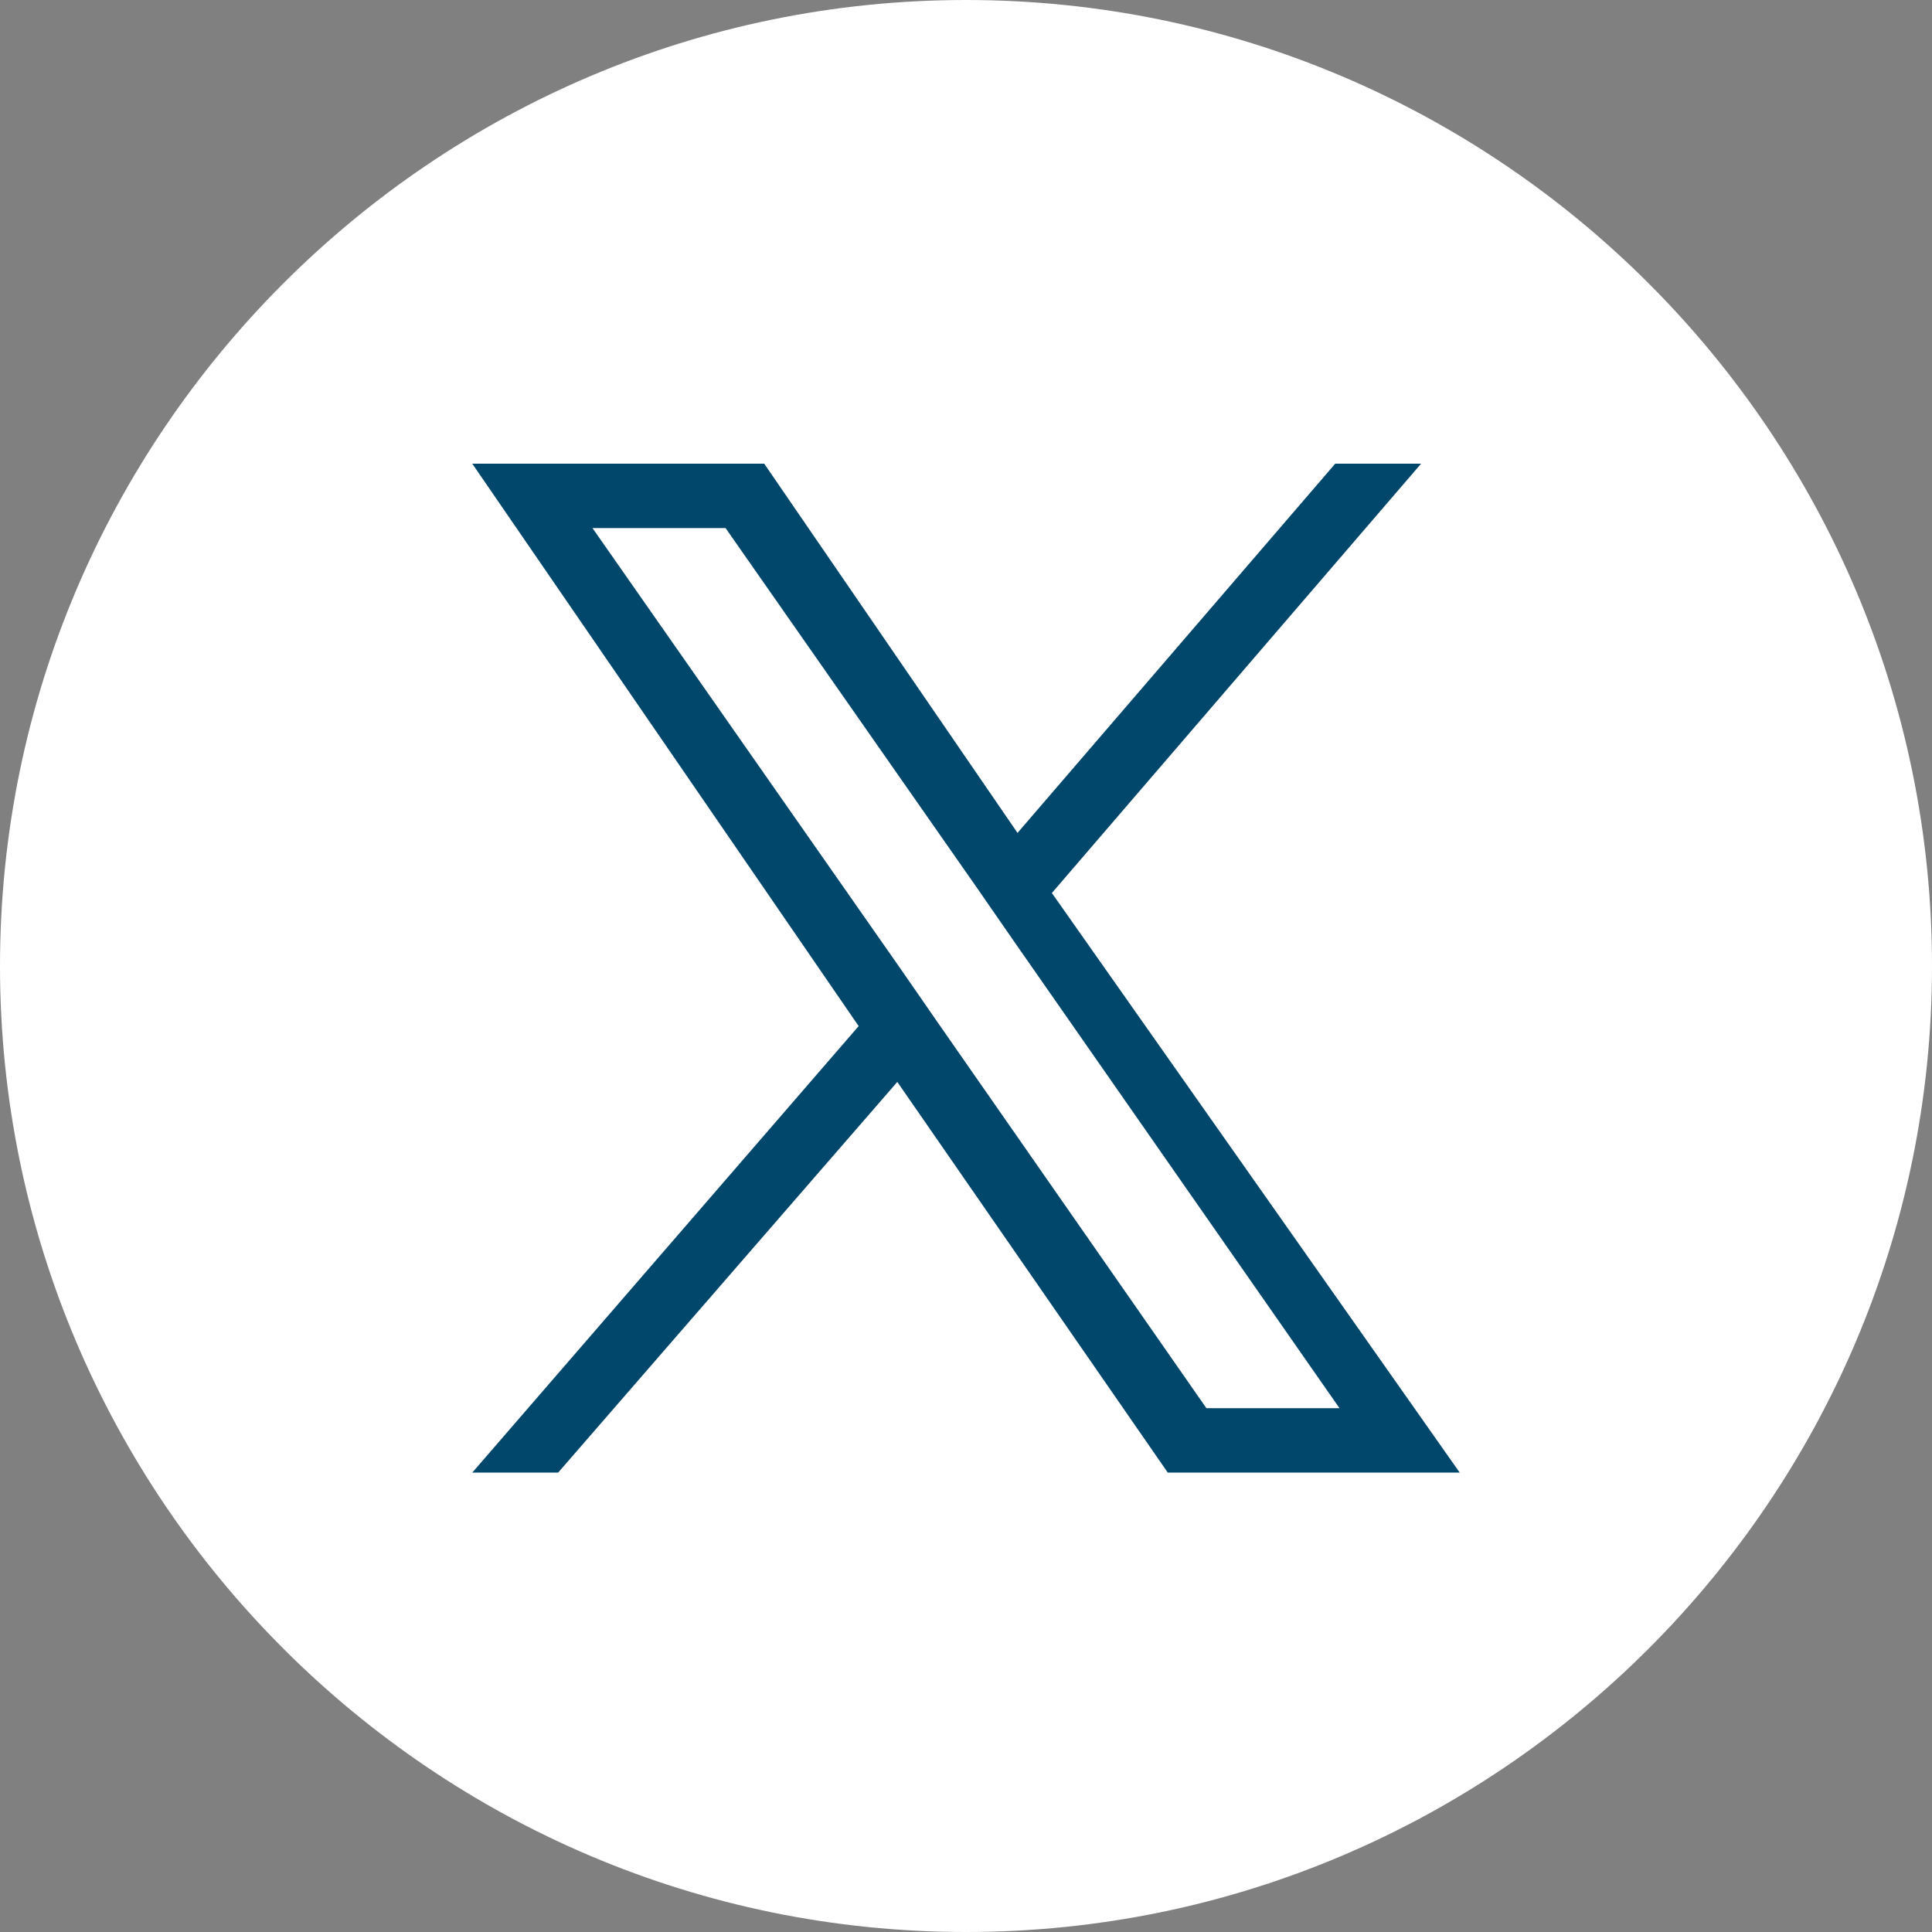 <?xml version="1.0" encoding="UTF-8"?>
<svg id="Layer_1" data-name="Layer 1" xmlns="http://www.w3.org/2000/svg" width="45" height="45" version="1.1" viewBox="0 0 45 45">
  <rect x="0" y="0" width="45" height="45" fill="#808080" stroke="none"/>
  <circle cx="22.5" cy="22.5" r="21.5" fill="#00476b" stroke-width="0"/>
  <g>
    <polygon points="22.7 20.6 16.9 12.3 13.8 12.3 21 22.6 21.9 23.9 21.9 23.9 28.1 32.8 31.2 32.8 23.6 21.9 22.7 20.6" fill="#fff" stroke-width="0"/>
    <path d="M22.5,0C10.1,0,0,10.1,0,22.5s10.1,22.5,22.5,22.5,22.5-10.1,22.5-22.5S34.9,0,22.5,0ZM27.2,34.3l-6.3-9.1-7.9,9.1h-2l9-10.4-9-13.1h6.8l5.9,8.6,7.4-8.6h2l-8.6,10h0l9.5,13.5h-6.8Z" fill="#fff" stroke-width="0"/>
  </g>
</svg>